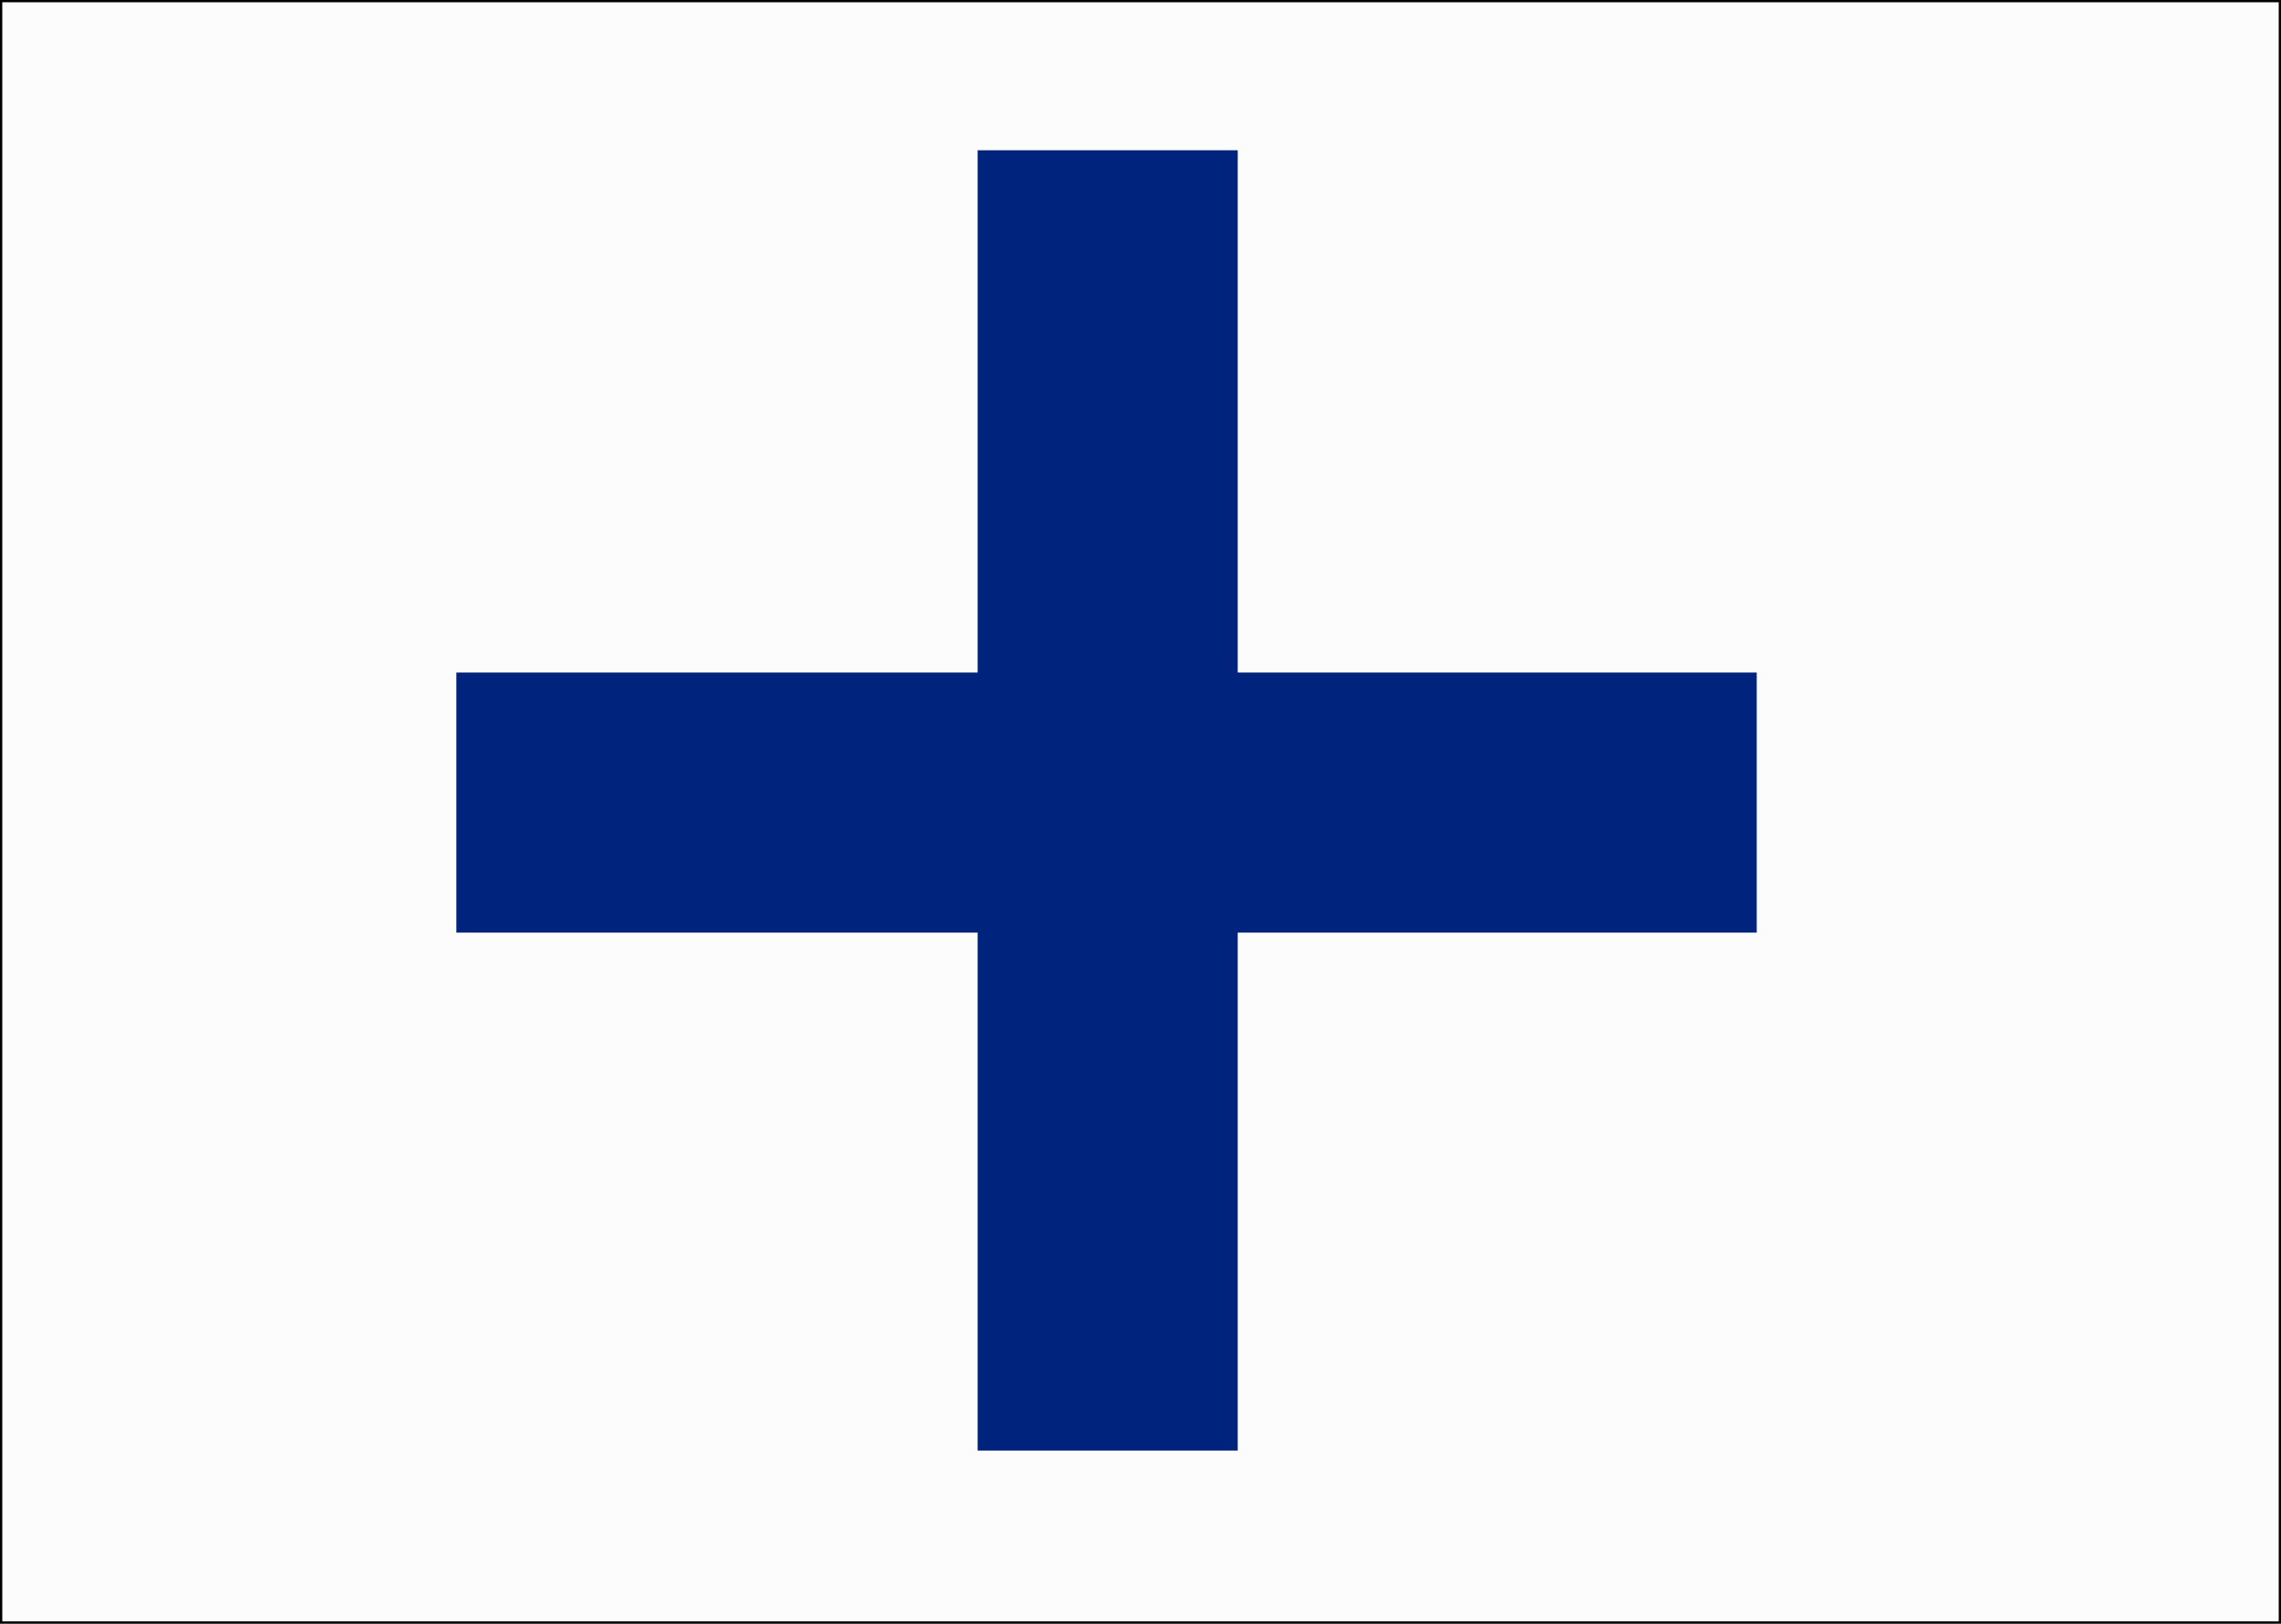 <?xml version="1.0" encoding="UTF-8" standalone="no"?>
<svg xmlns="http://www.w3.org/2000/svg" width="844.05" height="600.838" viewBox="0 0 42.203 30.042">
  <rect x="0" y="0" width="42.203" height="30.042" fill="#808080" stroke="none"/>
  <path fill="#fcfcfc" stroke="#000" stroke-width=".042" d="M.021.021V30.021H42.182V.021z"/>
  <path fill="#00247d" stroke="#00247d" stroke-width="4.812" d="M20.494 2.78v24.059m12.009-11.989H8.444"/>
</svg>